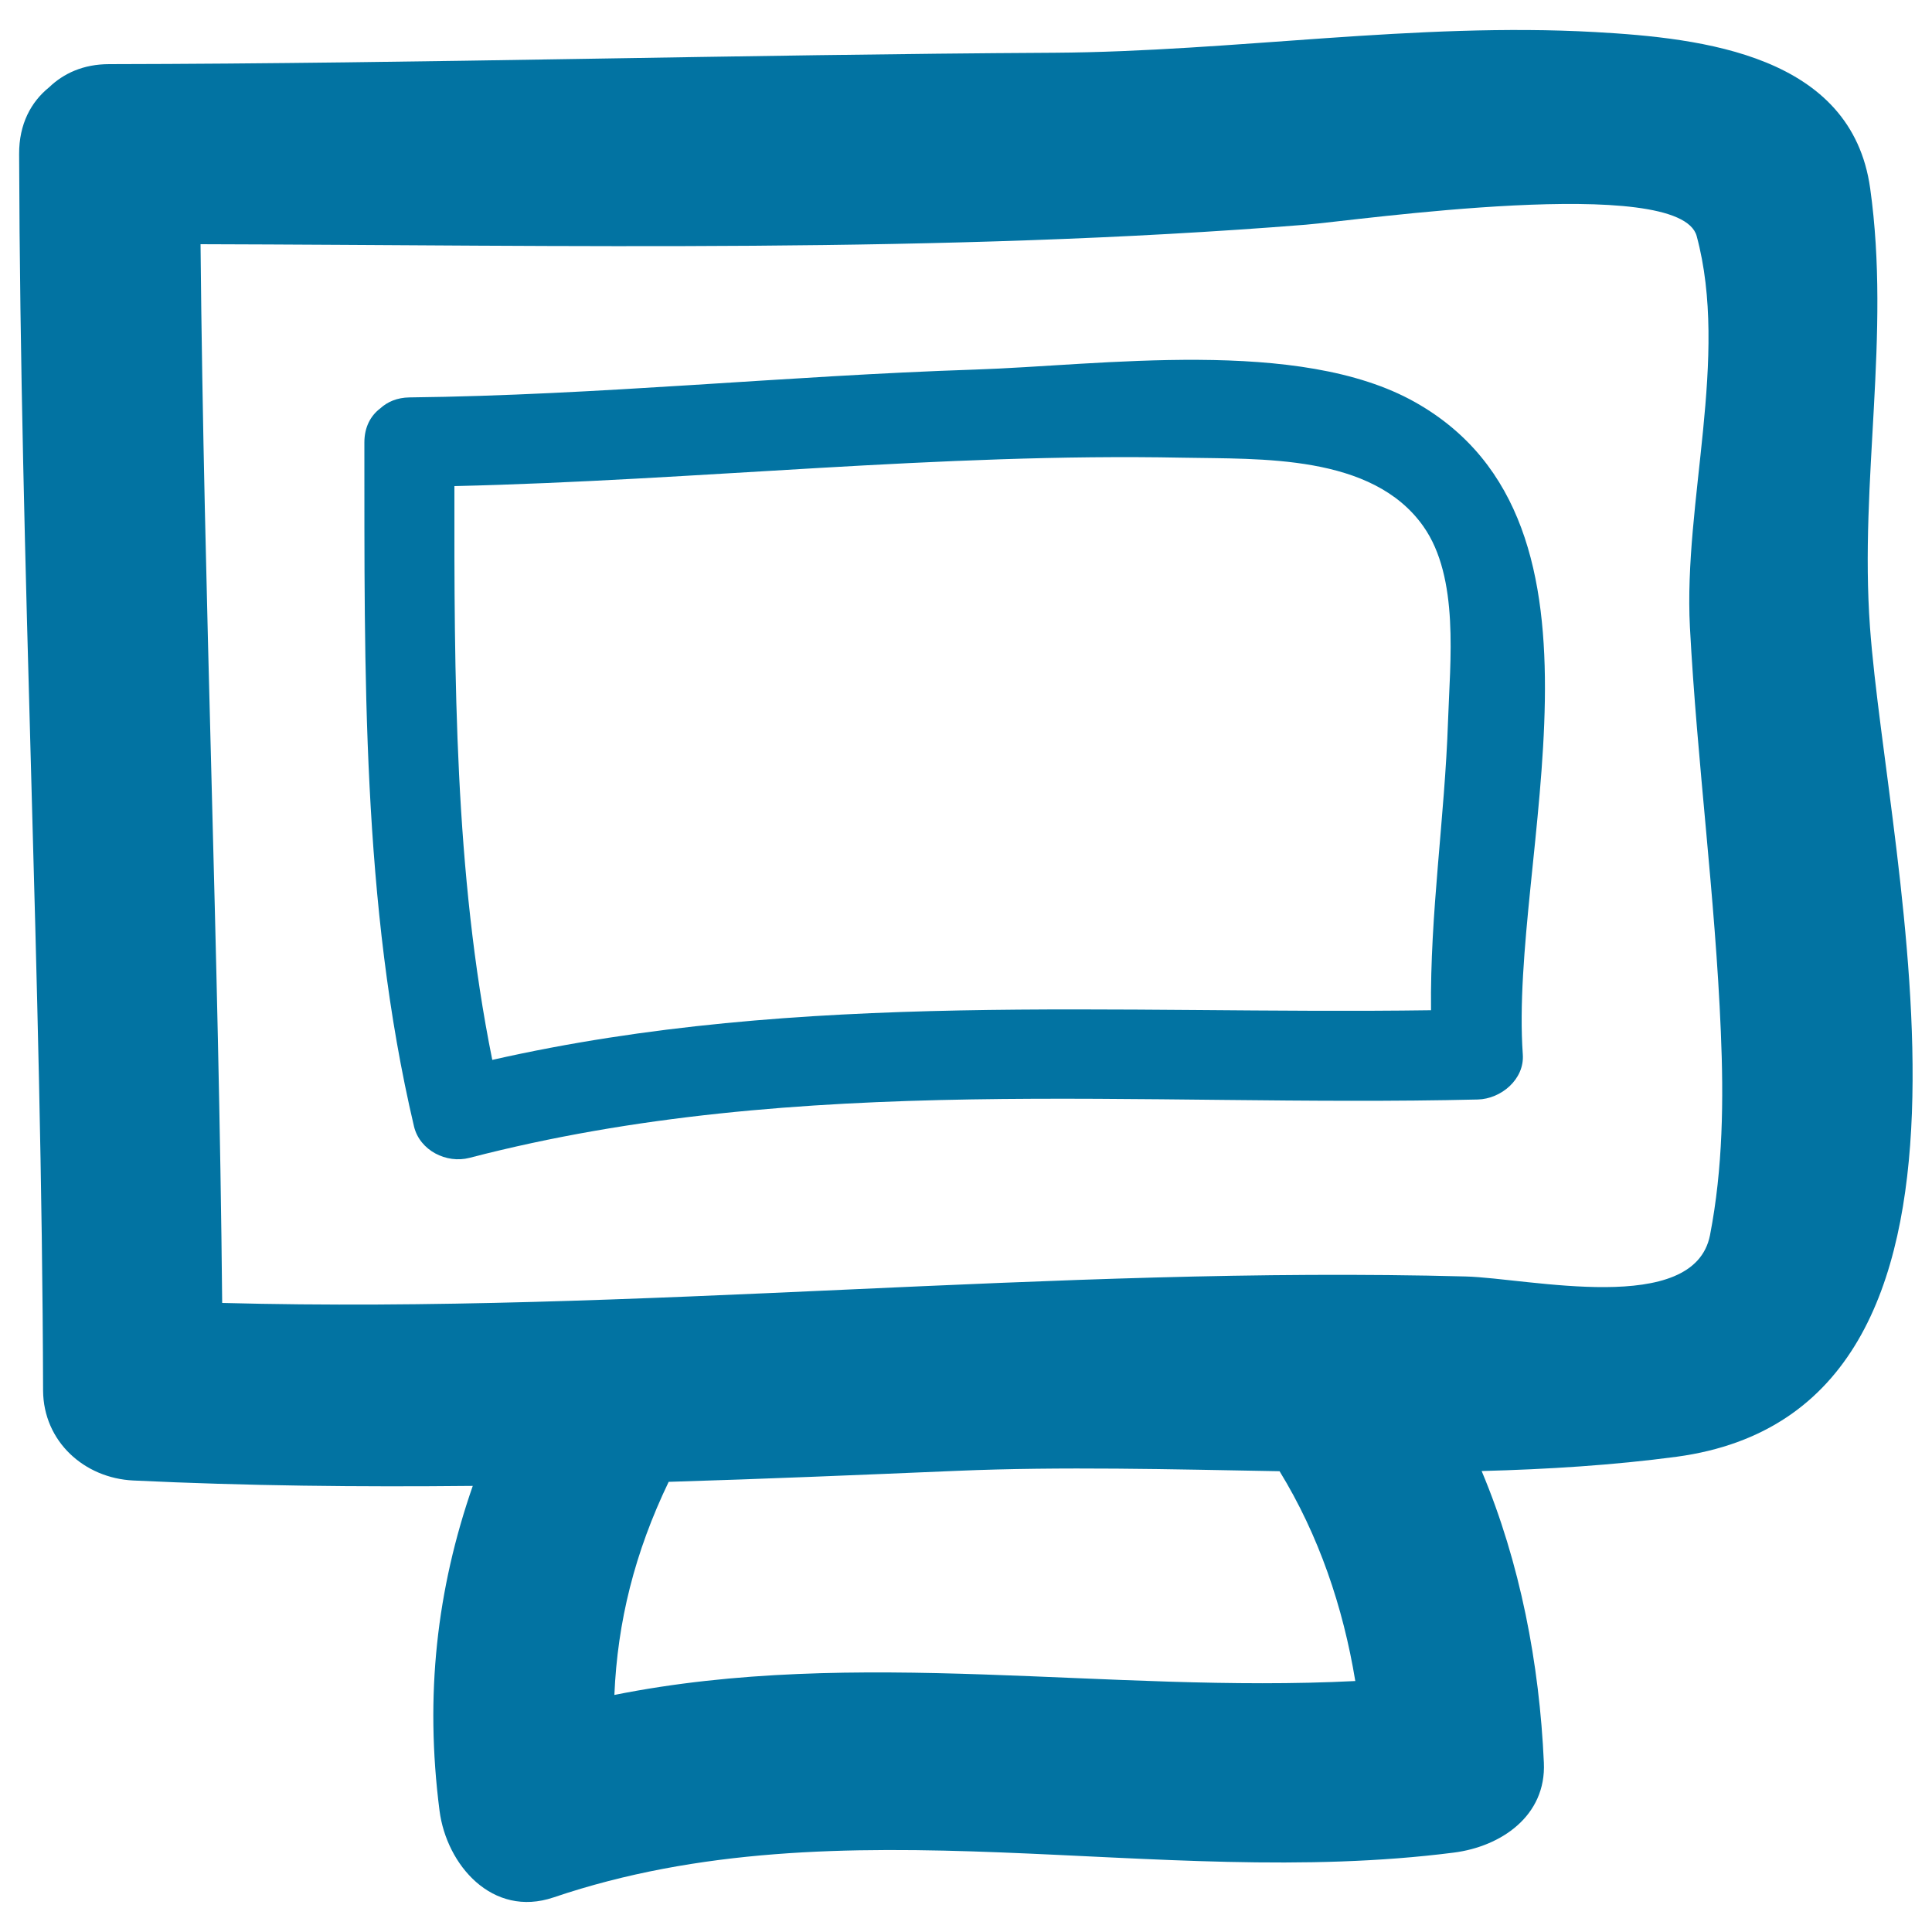 <svg xmlns="http://www.w3.org/2000/svg" viewBox="0 0 1000 1000" style="fill:#0273a2">
<title>Draw Computer Screen SVG icon</title>
<g><path d="M69,766.3c58.6,2.8,117.1,3.4,175.7,2.8c-18.6,53.5-24.9,108.3-17.2,168.1c3.6,28,27.3,55.6,59,44.9c150.4-51,311.3-3.4,466-23.2c24.3-3.1,47.9-18.9,46.6-46.6c-2.3-51.1-12.2-103.3-32.2-150.9c34.2-0.9,68-3,101-7.4c182.3-24.7,108.9-306.4,100-429.4c-5.5-76,10.8-150.9,0.1-227.1c-9.6-69-86.6-77.8-142.3-80.9c-92.6-5.2-187.1,10.1-279.9,10.7c-163.1,0.9-326.2,5.6-489.3,5.9c-13.4,0-23.6,4.8-31.1,12c-9.3,7.5-15.6,19-15.5,34.6c0.6,213.4,11.8,426.6,12.4,640C22.5,746.1,43.6,765.1,69,766.3z M318,877.3c1.6-37.9,10.5-73.7,28.1-110.3c49.7-1.5,99.5-3.6,149.2-5.7c54.4-2.3,110.7-0.8,167,0.2c20.3,33.1,32.9,70.3,39.2,108.6C573.4,876.6,443.7,852.1,318,877.3z M675.9,116.3c26-2.1,193.6-26.4,202.3,5.9c16.9,62.7-6.9,137.7-3.5,202.4c3.7,69.9,13.1,139.4,16,209.4c1.5,35.2,1.1,70.7-5.6,105.3c-8.3,42.3-93.7,22.3-126.4,21.4C544,655,329.9,680.1,115,674.4c-1.7-182.7-9.5-365.3-11.2-548C293.8,126.9,487.1,131.4,675.9,116.3z"/><path d="M243,599.3c171.7-44.6,346.8-26,521.9-30.2c12-0.3,24.2-10.4,23.3-23.3c-7.2-101.6,56.2-274.6-55.7-337.6c-60.1-33.9-163-19-228.1-16.9c-97.6,3.2-194.9,13.3-292.5,14.4c-6.4,0.1-11.4,2.3-15.1,5.7c-4.9,3.7-8.2,9.6-8.2,17.6c0.1,118-1.5,238.6,25.7,354.1C217.3,595.5,231.1,602.4,243,599.3z M612.1,236.9c40.2,0.8,98.1-2,124.6,35.5c18.8,26.6,13.8,70.1,12.8,100.8c-1.7,50.2-9.4,99.6-8.8,149.7c-163.1,2.3-325.8-10.6-485.9,25.7c-19.6-97.2-19.7-198-19.6-297C361,248.7,486.2,234.4,612.1,236.9z"/></g>
</svg>